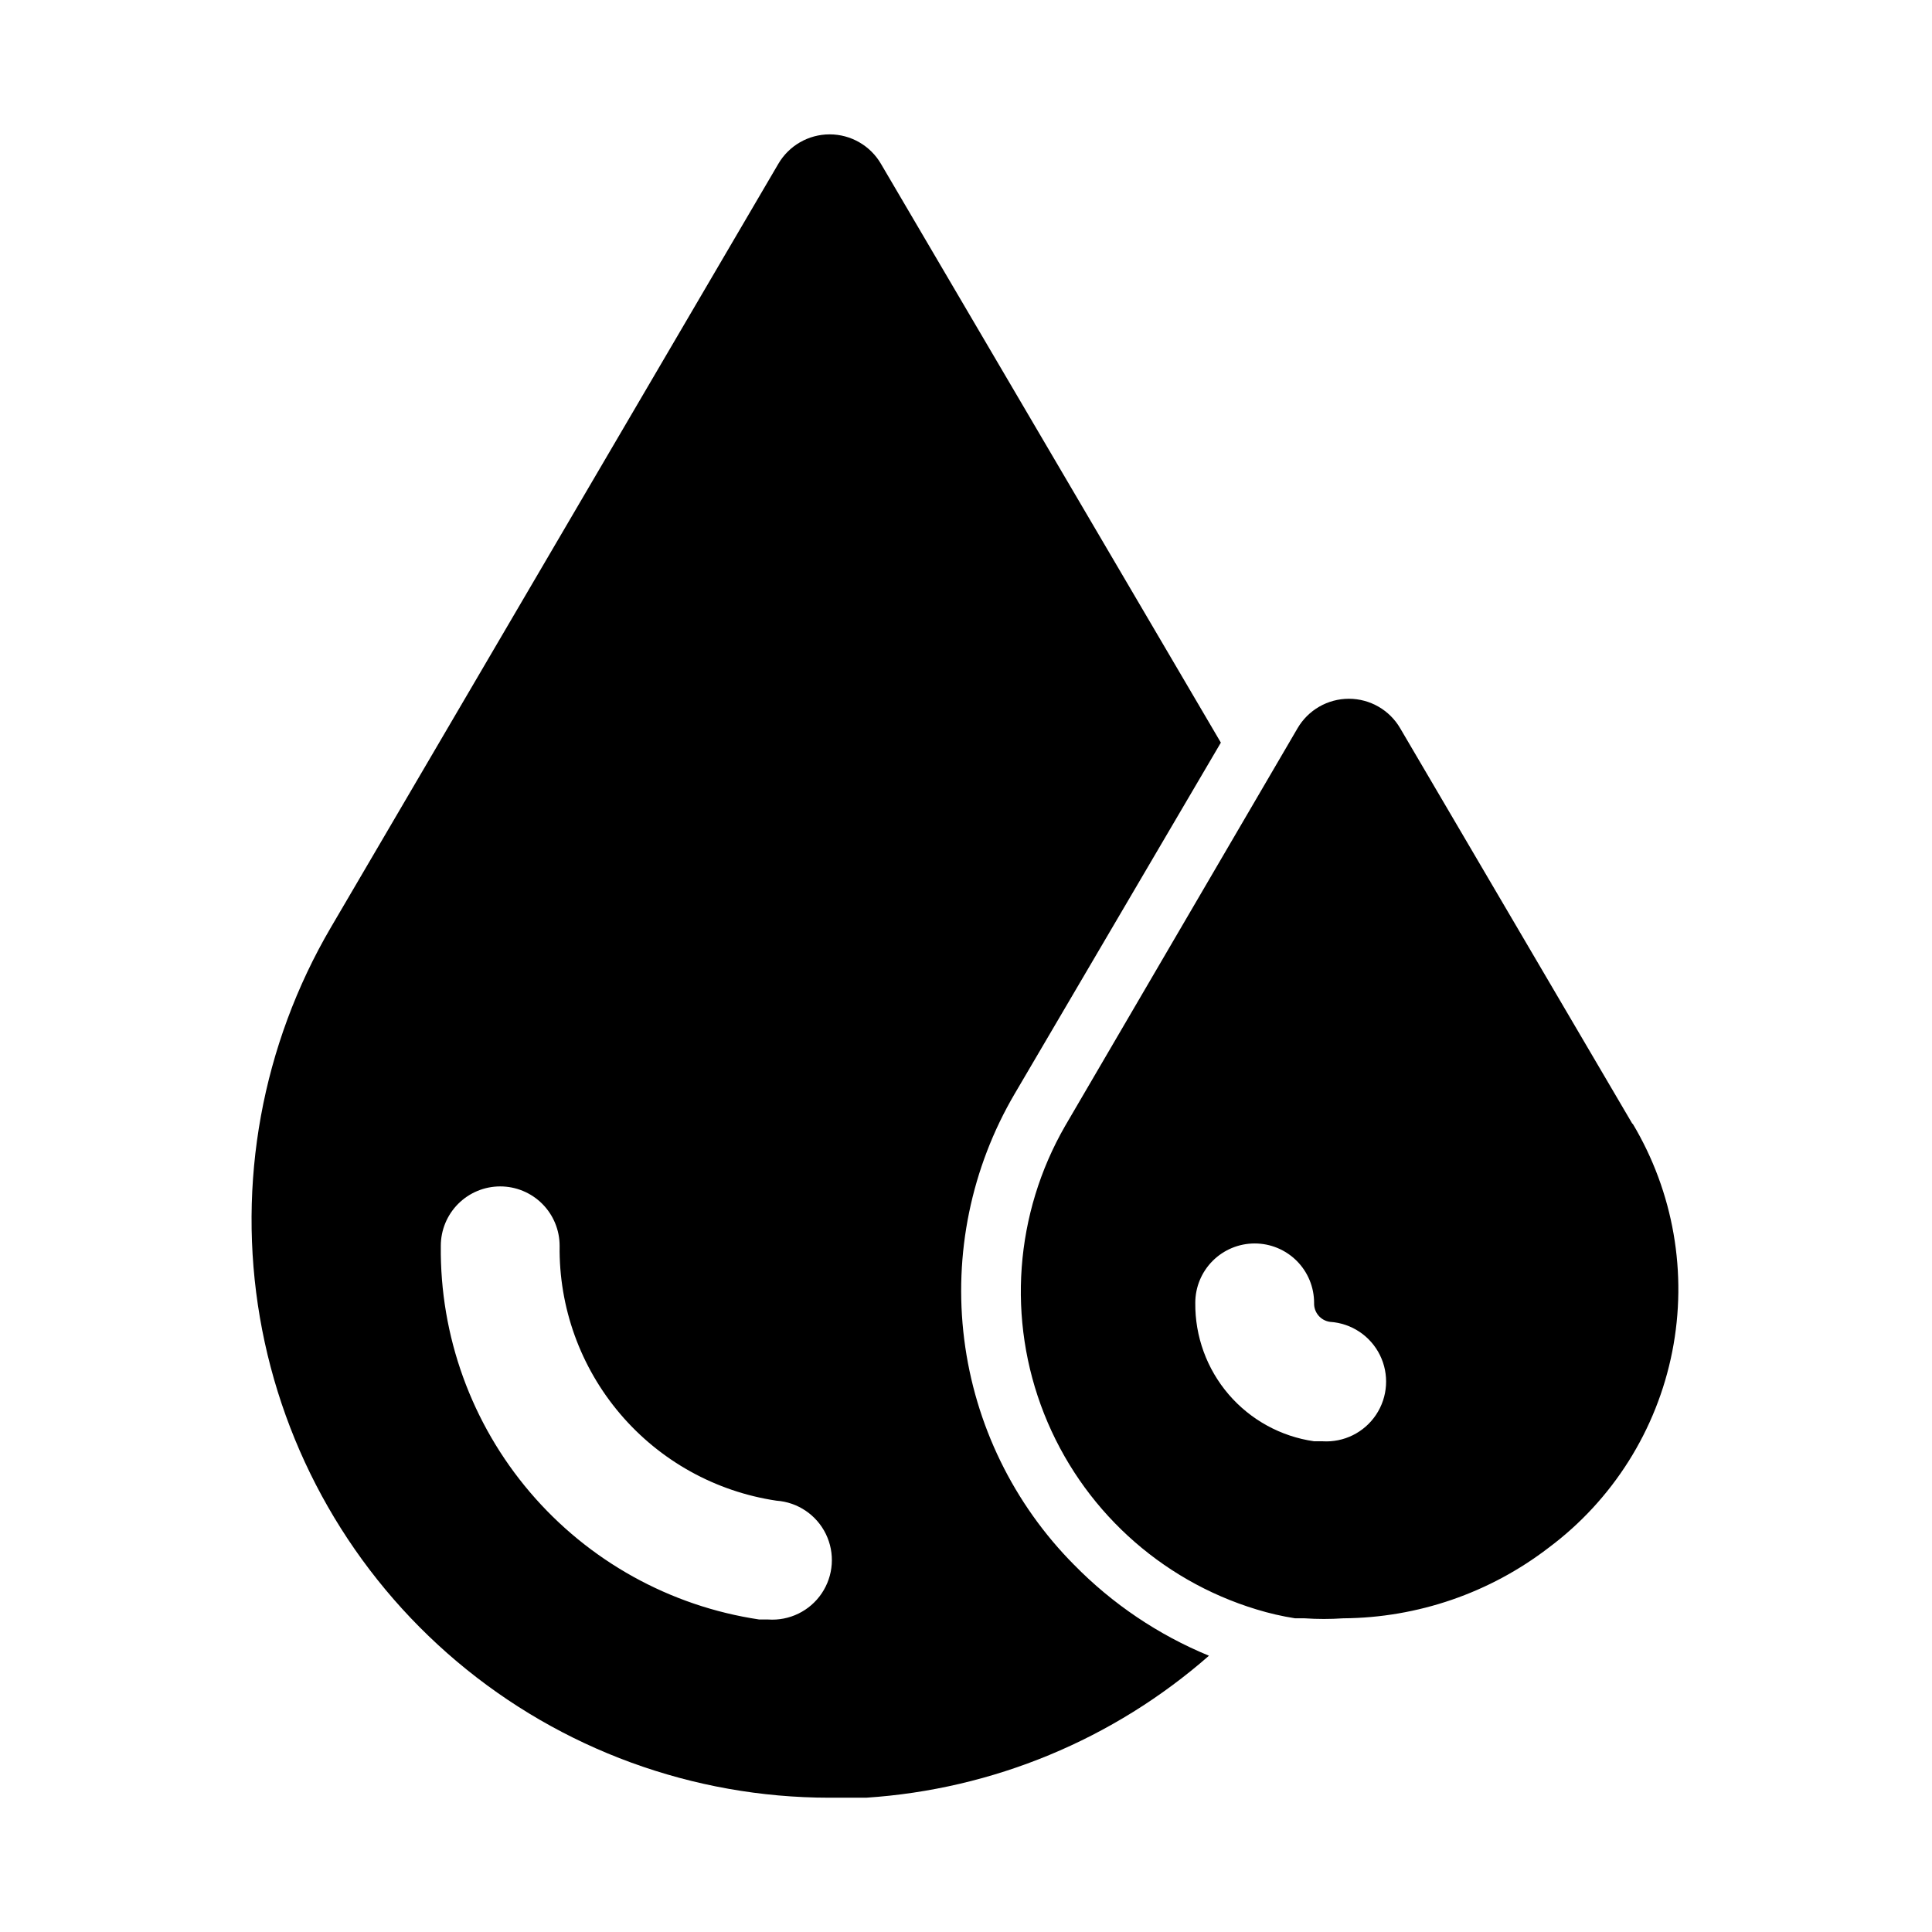<?xml version="1.0" encoding="UTF-8"?>
<!-- Uploaded to: SVG Repo, www.svgrepo.com, Generator: SVG Repo Mixer Tools -->
<svg fill="#000000" width="800px" height="800px" version="1.1" viewBox="144 144 512 512" xmlns="http://www.w3.org/2000/svg">
 <path d="m428.65 558.7c-16.035-16.156-26.273-37.164-29.121-59.746s1.855-45.473 13.379-65.105l54.633-93.047-90.059-153.35c-2.816-4.856-8.004-7.844-13.617-7.844-5.613 0-10.805 2.988-13.621 7.844l-118.55 202.31c-18.266 31.164-24.93 67.777-18.82 103.38 6.113 35.602 24.609 67.898 52.223 91.188 27.613 23.285 62.566 36.066 98.691 36.082h9.762-0.004c33.598-2.207 65.527-15.434 90.844-37.629-13.422-5.523-25.582-13.719-35.738-24.086zm-81.082 14.484h-2.363 0.004c-23.656-3.535-45.23-15.508-60.742-33.711s-23.91-41.406-23.648-65.32c0-4.176 1.66-8.18 4.613-11.133s6.957-4.609 11.133-4.609c4.176 0 8.18 1.656 11.133 4.609s4.609 6.957 4.609 11.133c-0.215 16.305 5.488 32.137 16.059 44.559 10.566 12.418 25.277 20.586 41.406 22.984 5.625 0.395 10.613 3.758 13.086 8.824 2.473 5.07 2.051 11.07-1.102 15.746-3.156 4.676-8.562 7.312-14.188 6.918zm229.07-131.3-61.559-104.86c-2.816-4.856-8.004-7.844-13.617-7.844s-10.801 2.988-13.617 7.844l-61.559 105.33c-13.402 23.254-15.457 51.355-5.586 76.312 9.875 24.957 30.598 44.047 56.281 51.844 3.352 1.027 6.769 1.816 10.23 2.359h2.519c3.41 0.234 6.828 0.234 10.234 0 19.715-0.133 38.848-6.715 54.477-18.734 16.957-12.664 28.617-31.172 32.719-51.938 4.102-20.766 0.352-42.312-10.52-60.477zm-82.184 84.07h-2.203c-8.801-1.258-16.848-5.672-22.641-12.418-5.793-6.75-8.938-15.371-8.848-24.266 0-4.176 1.66-8.18 4.613-11.133 2.953-2.949 6.957-4.609 11.133-4.609s8.18 1.66 11.133 4.609c2.953 2.953 4.609 6.957 4.609 11.133-0.102 2.527 1.742 4.715 4.25 5.039 5.656 0.367 10.684 3.719 13.191 8.797 2.512 5.078 2.121 11.113-1.023 15.824-3.141 4.711-8.559 7.391-14.215 7.023z"/>
</svg>